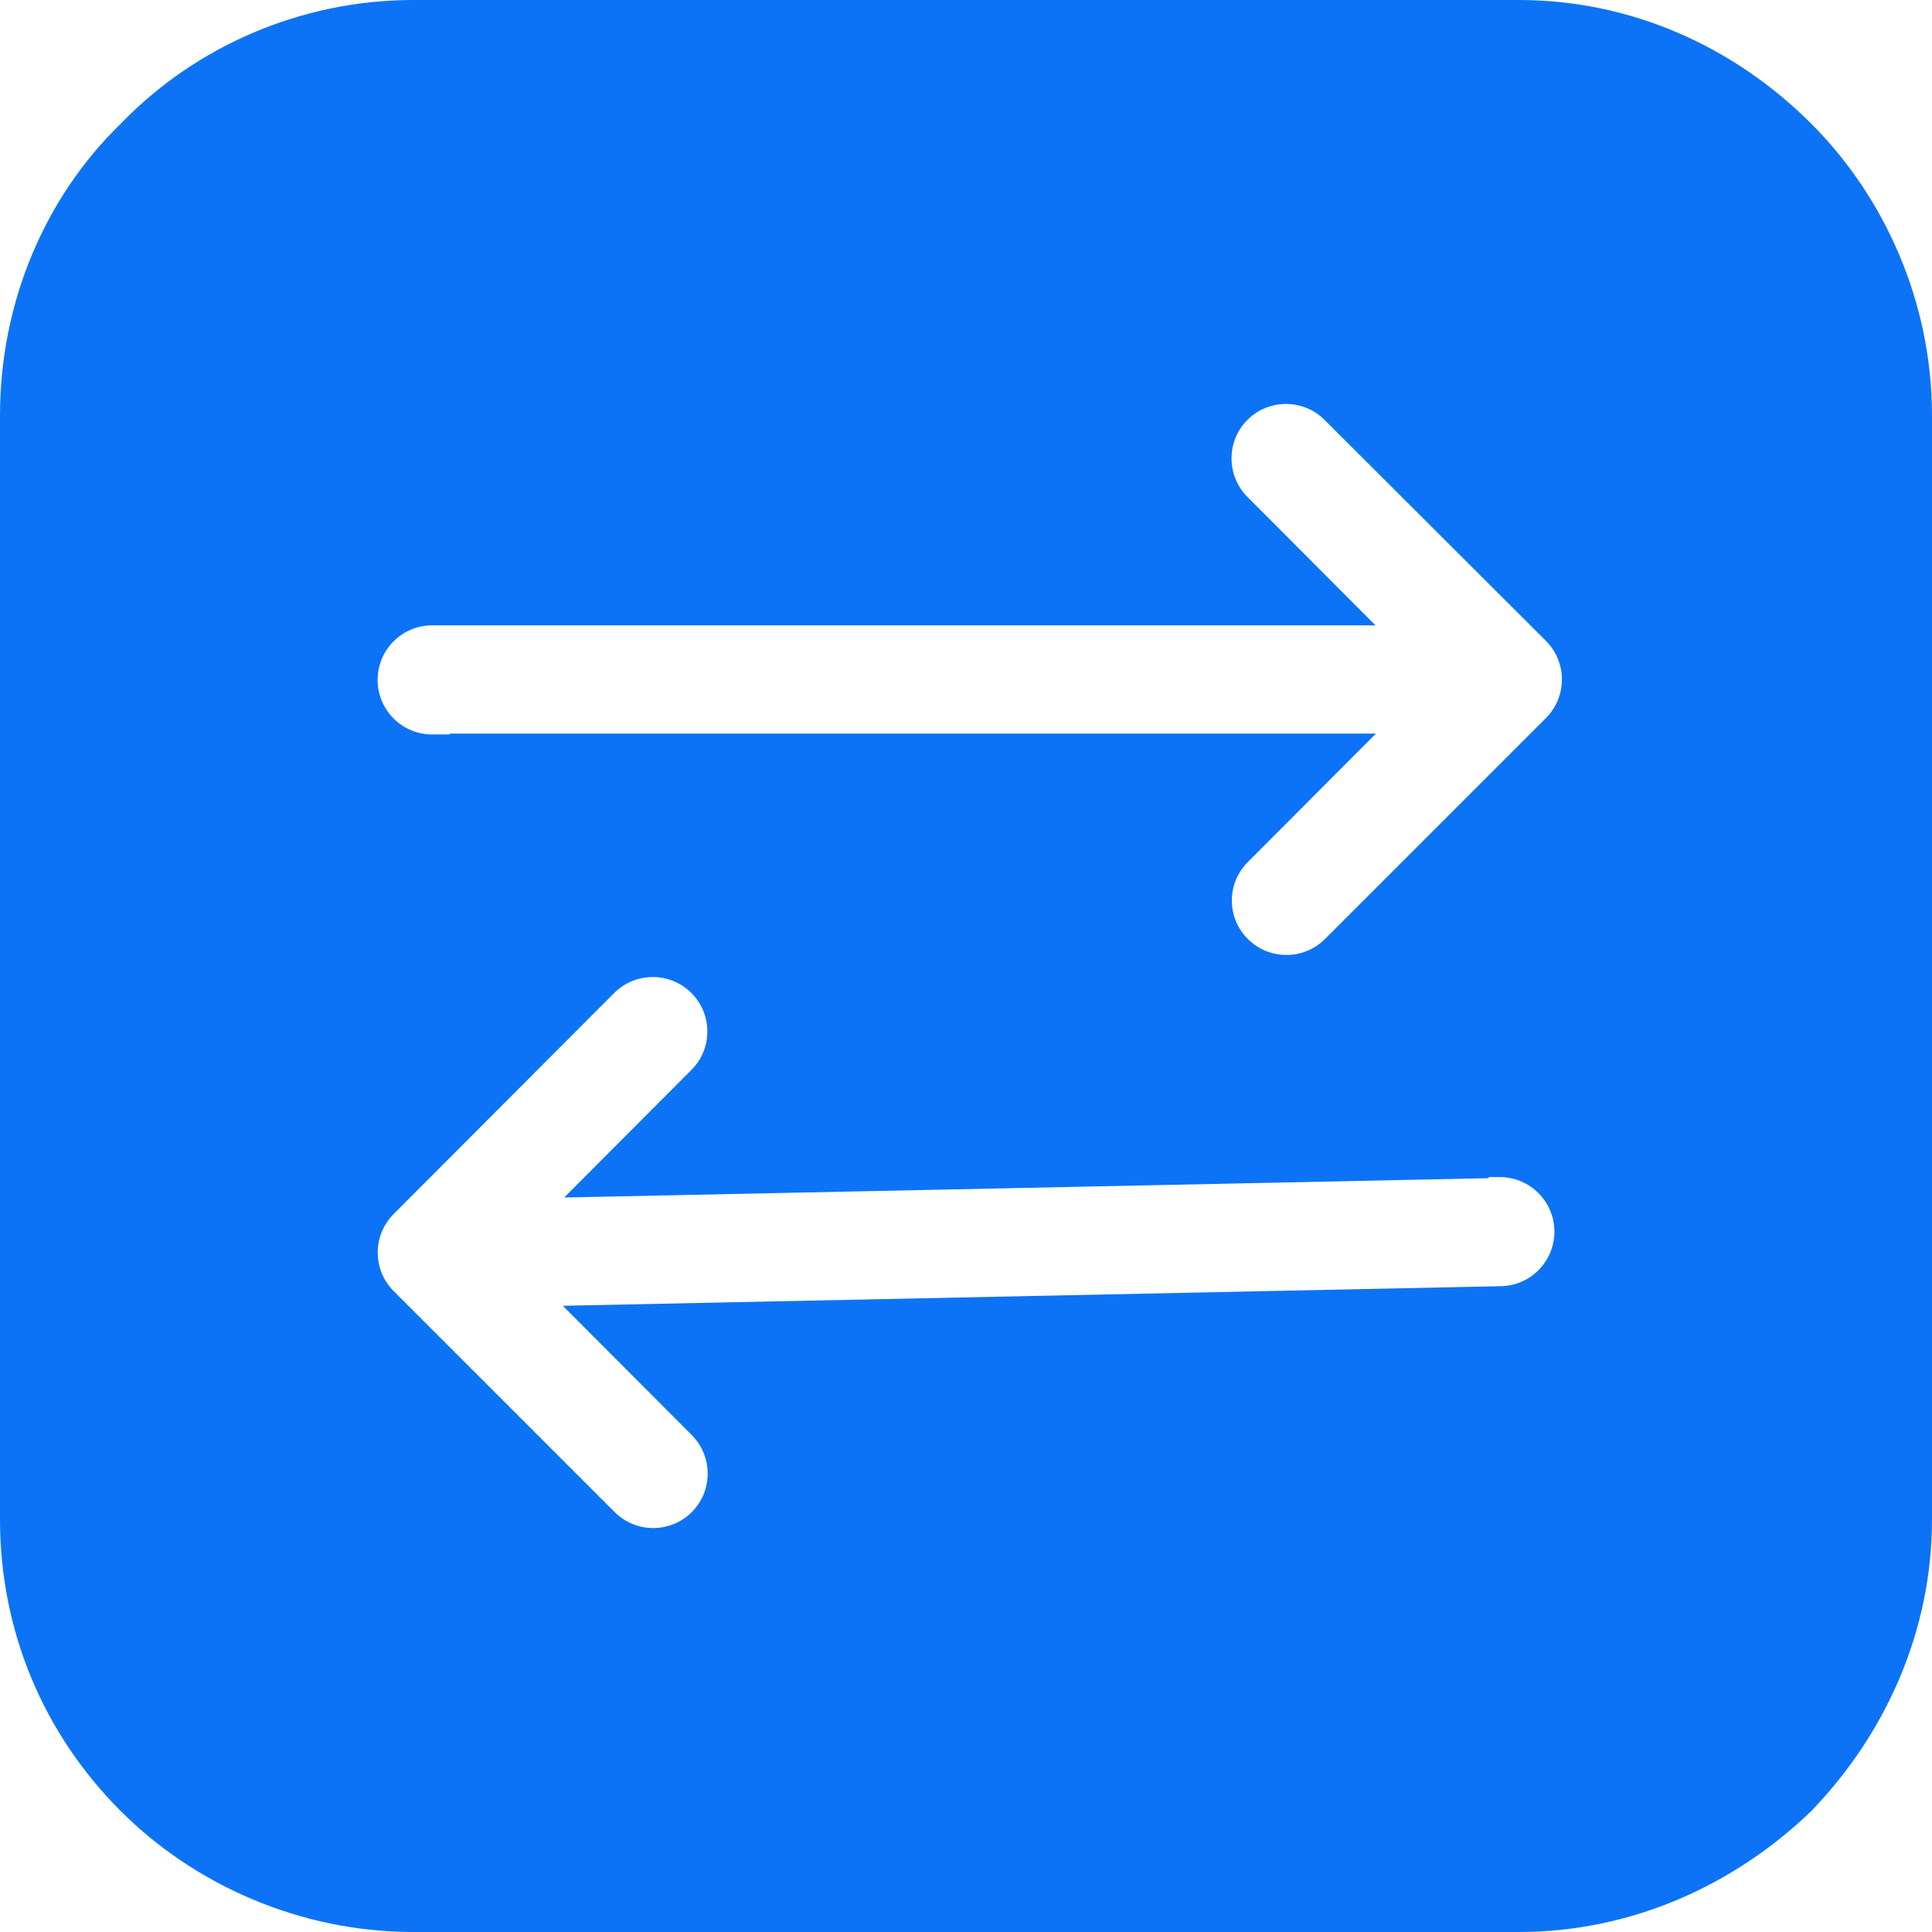 <?xml version="1.0" encoding="UTF-8"?> <svg xmlns="http://www.w3.org/2000/svg" width="220" height="220" viewBox="0 0 220 220" fill="none"><path fill-rule="evenodd" clip-rule="evenodd" d="M172.943 0H47.057C34.172 0 22.171 5.361 13.77 14.065C5.116 22.454 0 34.438 0 47.305V173.01C0 185.877 5.053 197.546 13.77 206.25C22.171 214.639 34.172 220 47.057 220H172.943C185.828 220 197.514 214.639 206.23 206.25C214.631 197.546 220 185.877 220 173.01V47.305C220 34.438 214.631 22.454 206.23 14.065C197.514 5.361 185.828 0 172.943 0ZM176.045 72.984L150.824 47.812C148.408 45.396 144.466 45.396 142.049 47.812C139.634 50.228 139.633 54.169 142.048 56.585L142.049 56.587L156.631 71.209H49.212C45.778 71.209 43 73.987 43 77.421C43 80.854 45.778 83.632 49.212 83.632H51.212V83.533H156.681L142.098 98.156C140.87 99.385 140.274 100.939 140.274 102.543C140.274 104.146 140.87 105.701 142.099 106.93C144.515 109.346 148.457 109.346 150.873 106.93L176.045 81.758C178.461 79.342 178.461 75.4 176.045 72.984ZM44.825 138.241L69.947 113.069C72.363 110.653 76.305 110.653 78.721 113.069C79.95 114.299 80.546 115.853 80.546 117.457C80.546 119.06 79.95 120.615 78.721 121.844L64.242 136.363L169.49 134.163L169.552 134.038H170.788C174.222 134.038 177 136.816 177 140.25C177 143.676 174.234 146.449 170.811 146.462L64.091 148.692L78.771 163.413C81.187 165.829 81.187 169.771 78.771 172.187C76.355 174.603 72.412 174.603 69.996 172.187L44.825 147.016C42.408 144.6 42.409 140.657 44.825 138.241Z" fill="#0C73F6"></path></svg> 